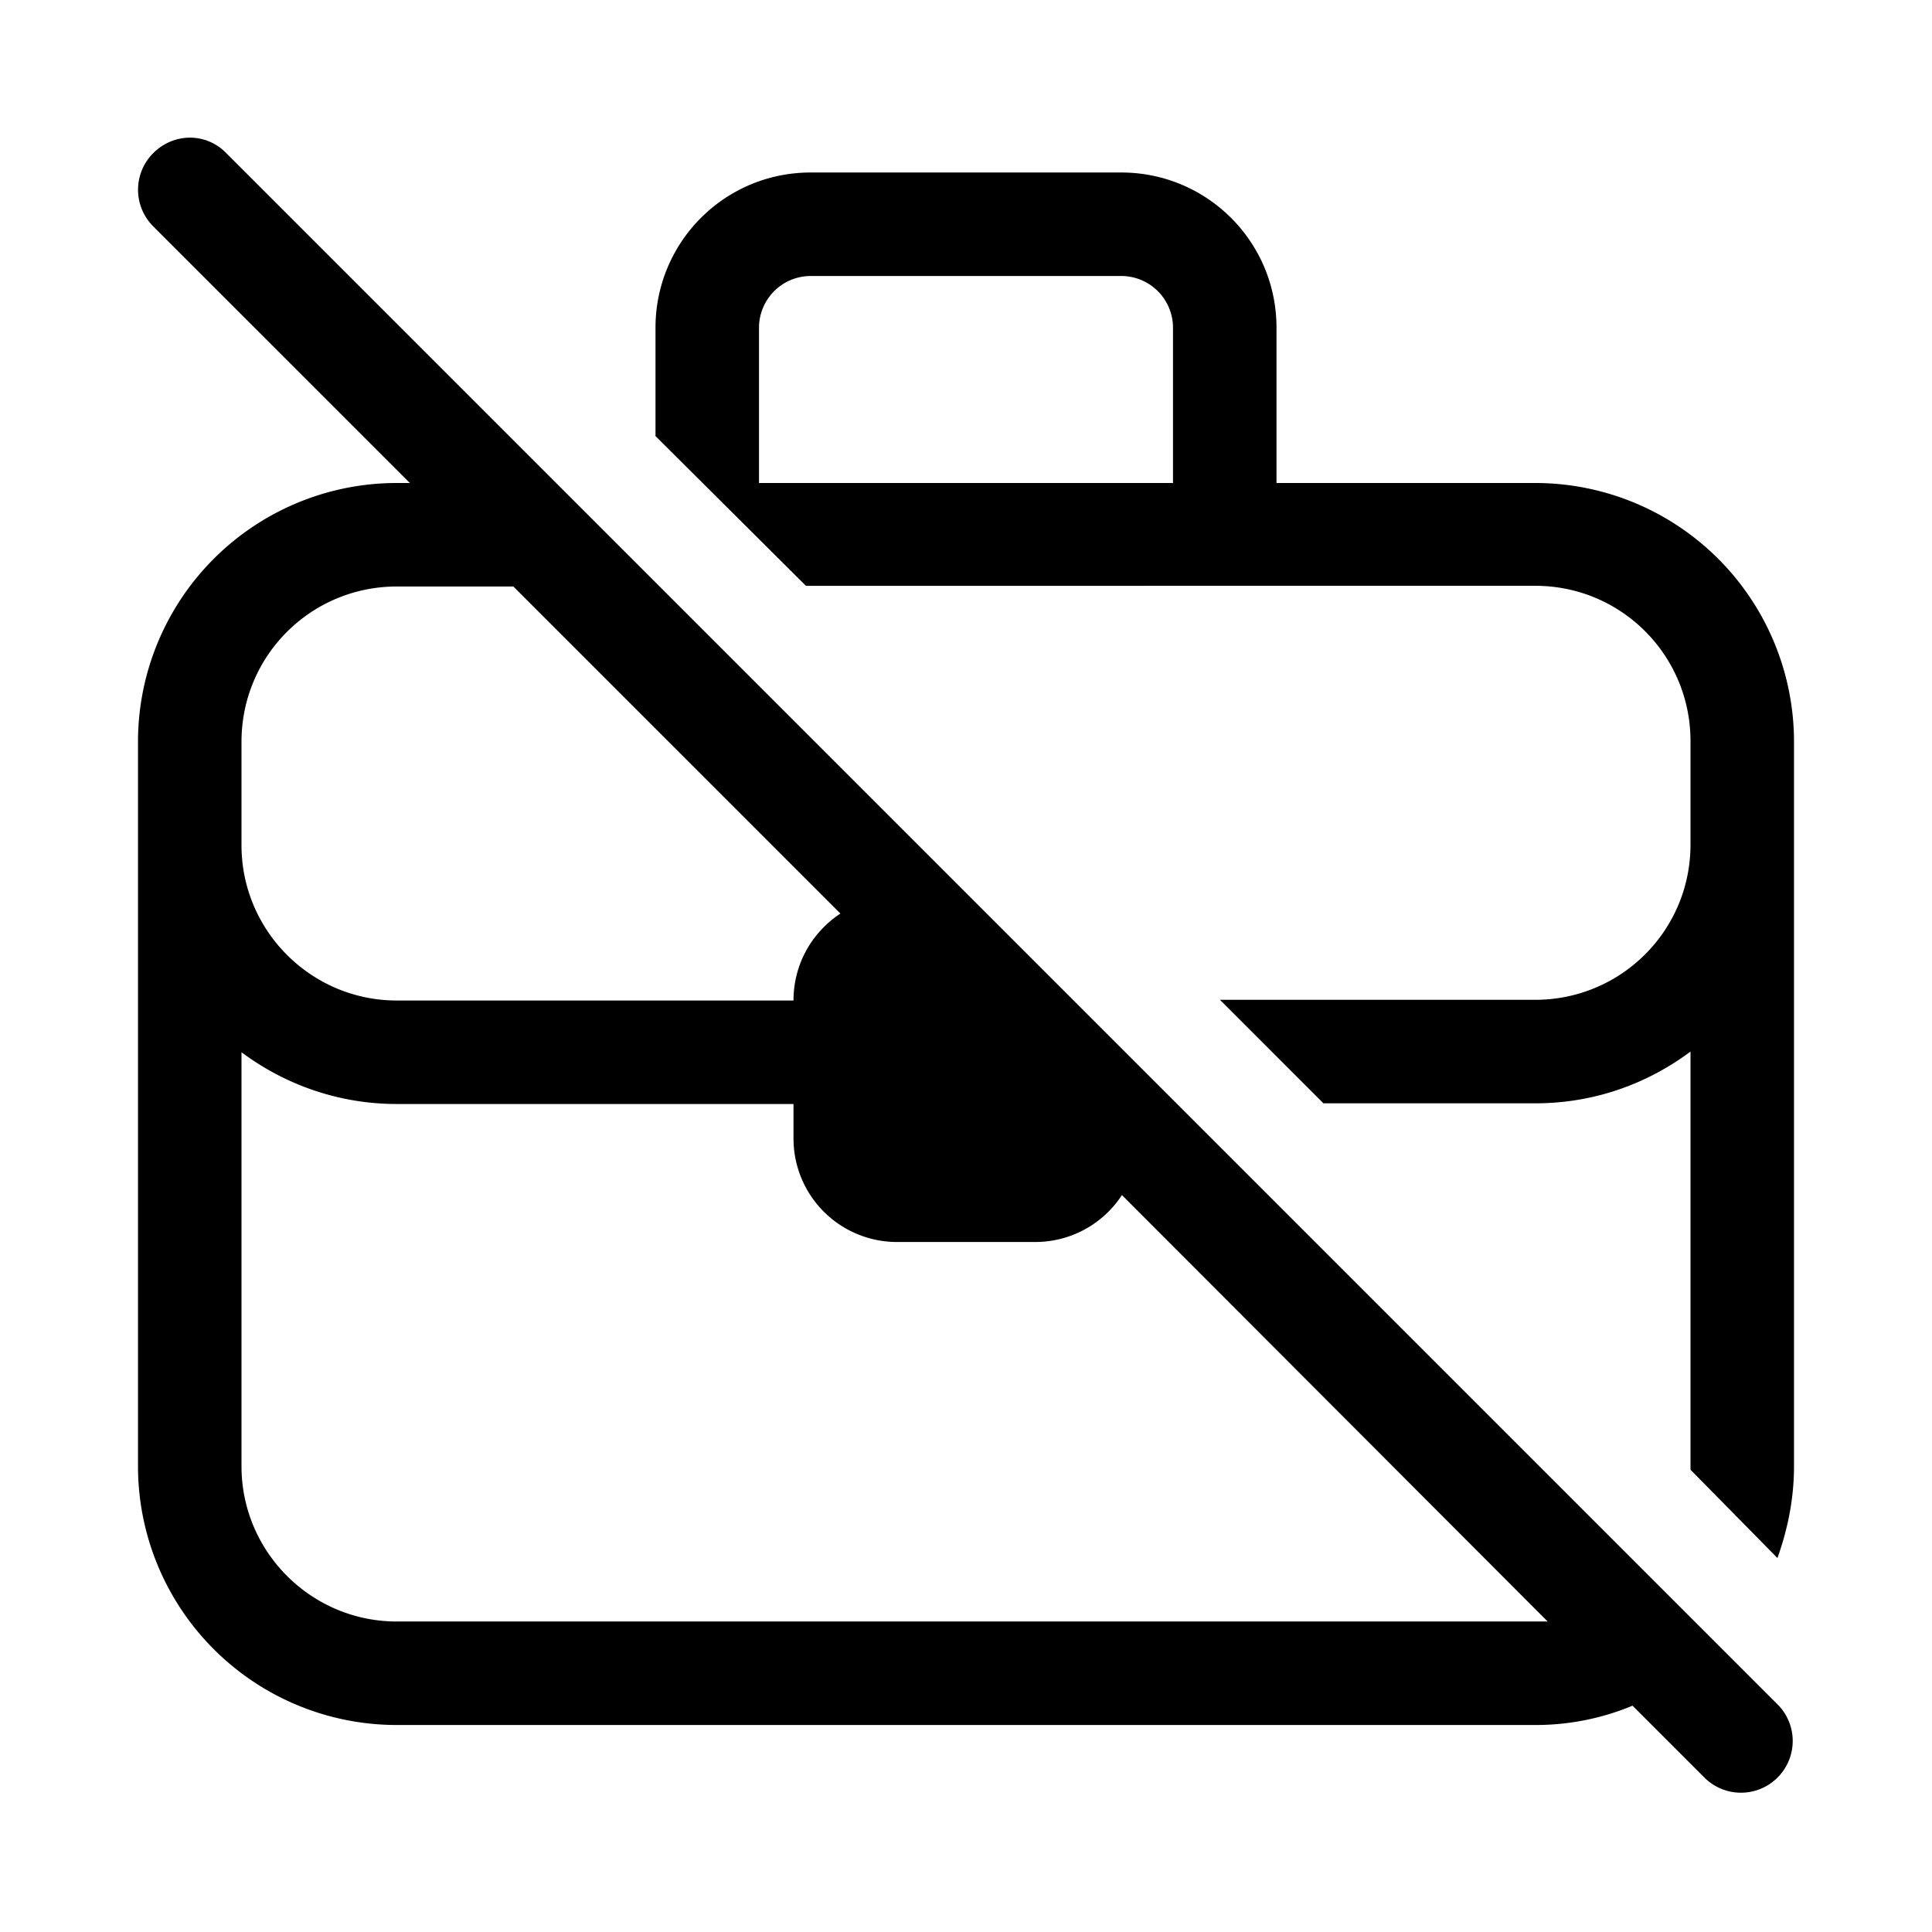 <svg width="28" height="28" viewBox="0 0 28 28" xmlns="http://www.w3.org/2000/svg"><path d="M2.22 2.22c.3-.3.77-.3 1.06 0l22.5 22.5a.75.75 0 0 1-1.06 1.06l-1.06-1.06c-.43.18-.91.28-1.4.28H5.75A3.75 3.75 0 0 1 2 21.25v-10.5A3.75 3.75 0 0 1 5.75 7h.19L2.22 3.28a.75.75 0 0 1 0-1.06ZM3.5 21.25c0 1.24 1.01 2.25 2.25 2.25h16.68l-6.17-6.18A1.5 1.5 0 0 1 15 18h-2a1.5 1.5 0 0 1-1.5-1.5V16H5.75c-.84 0-1.62-.28-2.25-.75v6ZM16.25 2.5c1.24 0 2.25 1 2.25 2.25V7h3.75A3.75 3.75 0 0 1 26 10.75v10.5c0 .47-.09.91-.24 1.33L24.5 21.3v-6.06c-.63.47-1.4.75-2.25.75h-3.07l-1.5-1.5h4.57c1.24 0 2.25-1 2.25-2.25v-1.5c0-1.24-1-2.25-2.25-2.25H11.68L9.5 6.32V4.75c0-1.24 1-2.25 2.25-2.25h4.5Zm-10.5 6c-1.24 0-2.25 1-2.25 2.25v1.5c0 1.24 1.01 2.25 2.25 2.25h5.75c0-.53.27-.99.68-1.26L7.44 8.5H5.75Zm6-4.5a.75.75 0 0 0-.75.75V7h6V4.75a.75.75 0 0 0-.75-.75h-4.5Z"/></svg>